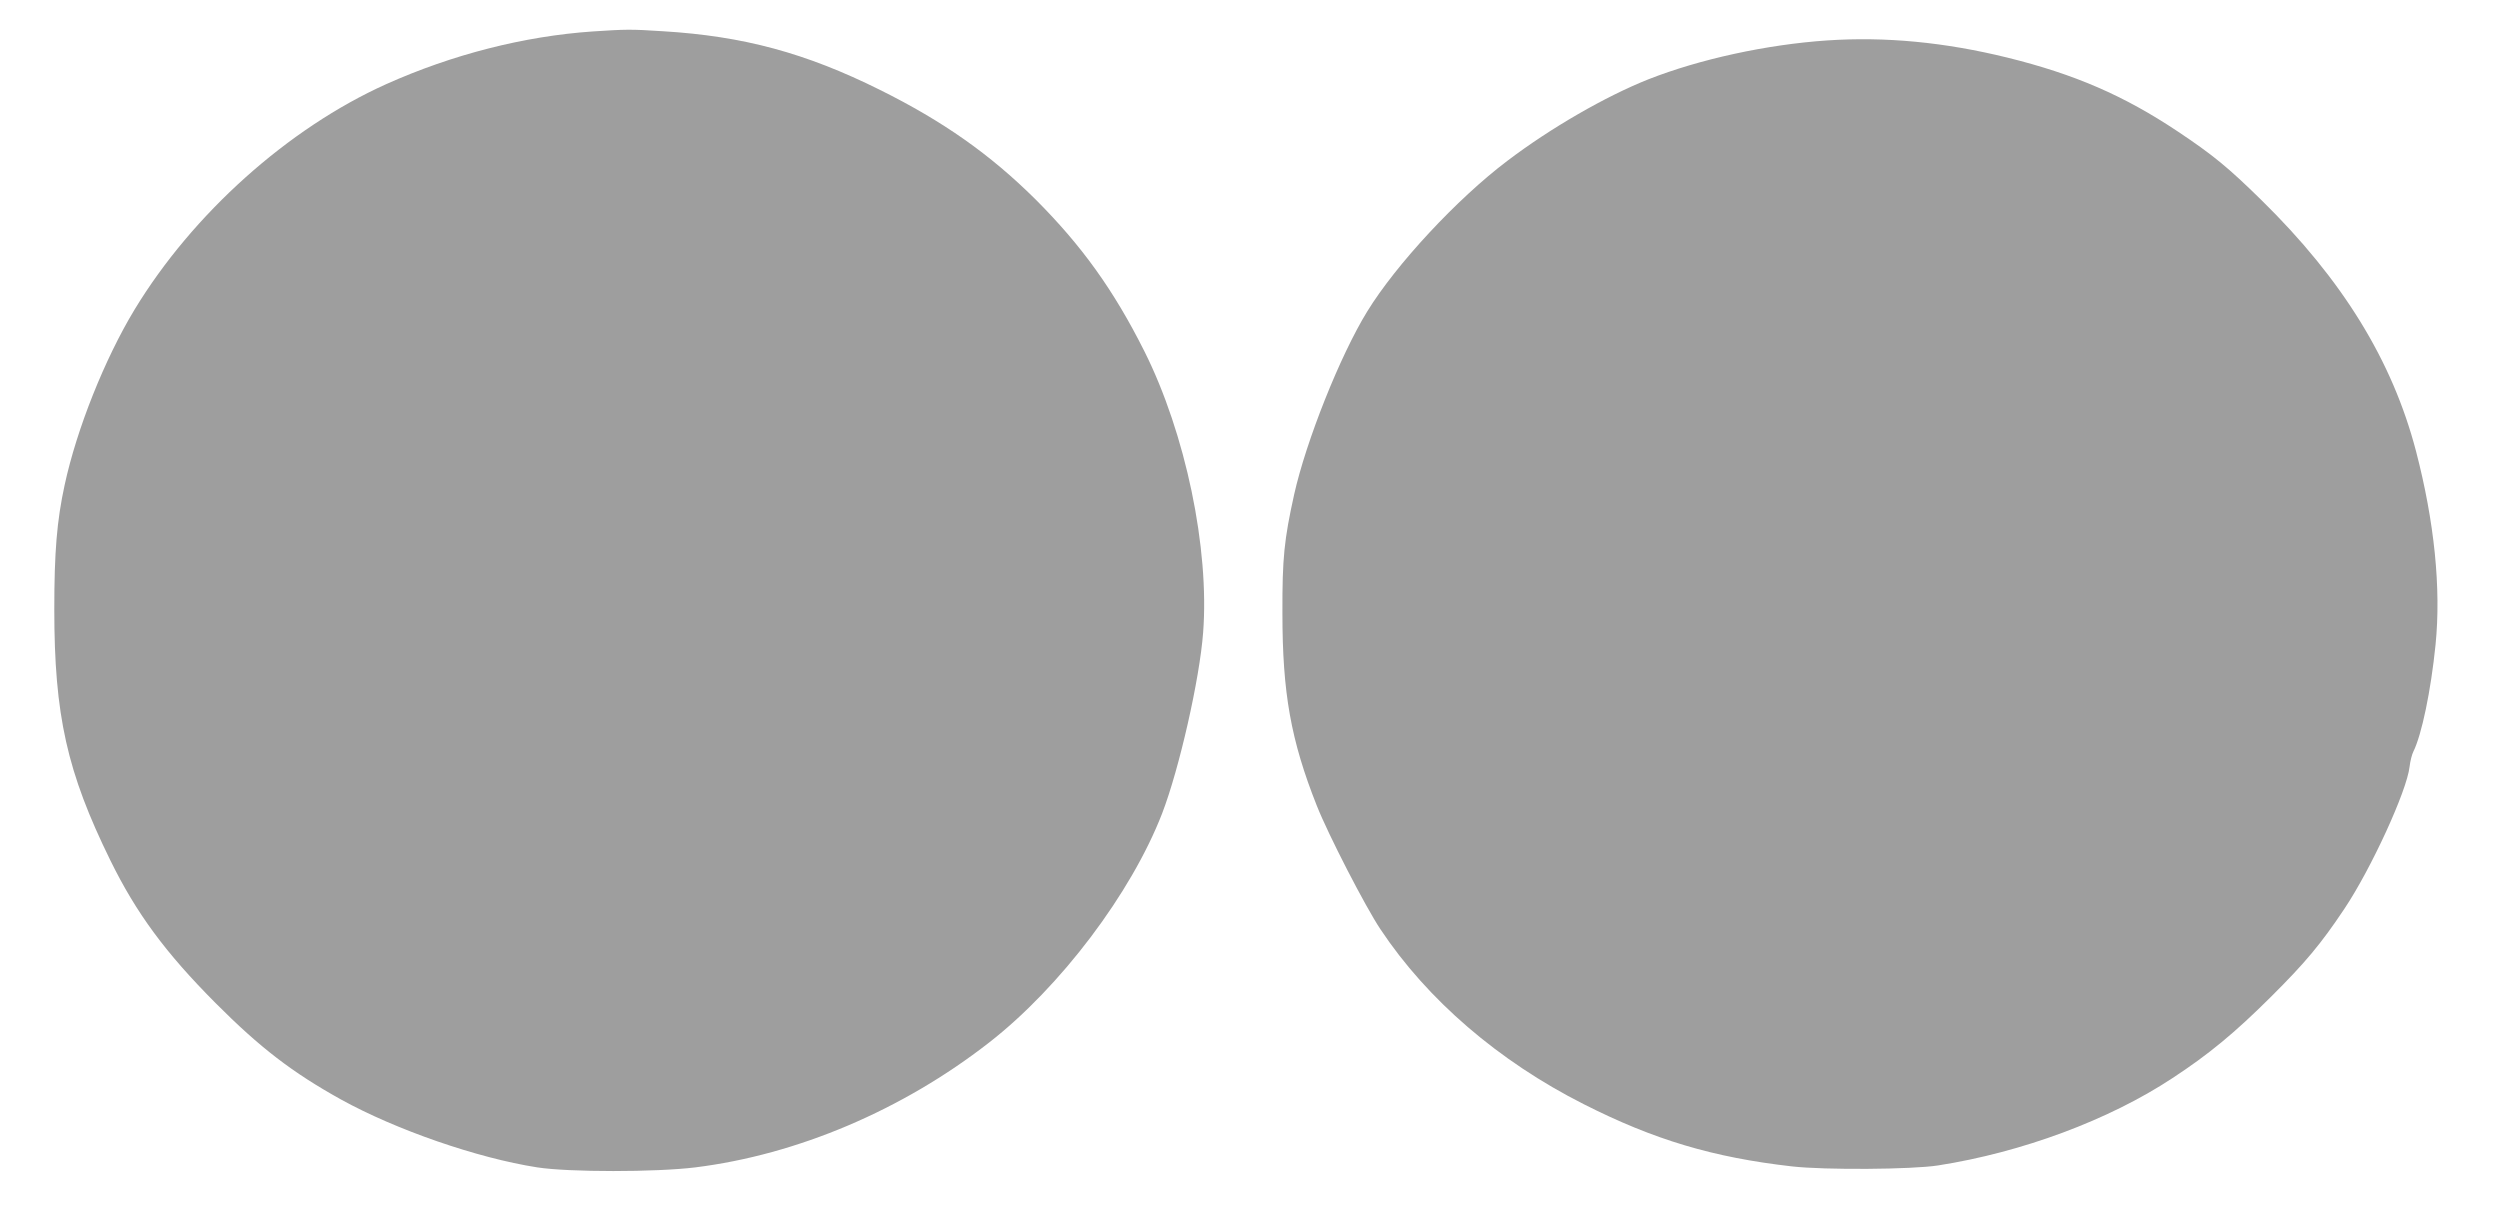 <?xml version="1.0" standalone="no"?>
<!DOCTYPE svg PUBLIC "-//W3C//DTD SVG 20010904//EN"
 "http://www.w3.org/TR/2001/REC-SVG-20010904/DTD/svg10.dtd">
<svg version="1.0" xmlns="http://www.w3.org/2000/svg"
 width="1280pt" height="619pt" viewBox="0 0 1280 619"
 preserveAspectRatio="xMidYMid meet">
<g transform="translate(0,619) scale(0.1,-0.1)"
fill="#9e9e9e" stroke="none">
<path d="M3035 6029 c-351 -24 -719 -118 -1058 -270 -502 -226 -990 -663
-1288 -1154 -153 -253 -296 -611 -358 -898 -40 -184 -53 -344 -53 -637 0 -543
65 -833 287 -1285 133 -271 283 -474 539 -731 227 -228 394 -356 643 -494 281
-155 696 -299 1004 -347 162 -25 606 -25 809 0 522 65 1060 293 1504 639 365
284 728 765 886 1173 88 229 192 687 210 926 33 430 -90 1020 -301 1441 -157
313 -321 541 -558 778 -232 230 -472 399 -796 560 -380 189 -699 275 -1110
300 -168 11 -190 10 -360 -1z"/>
<path d="M9355 5983 c-310 -21 -653 -96 -915 -199 -219 -87 -502 -250 -723
-418 -257 -194 -569 -530 -717 -771 -139 -226 -313 -664 -374 -937 -51 -231
-61 -325 -60 -608 0 -407 43 -650 176 -985 58 -147 249 -518 326 -633 240
-361 605 -675 1040 -895 361 -183 663 -273 1067 -319 168 -19 615 -16 748 5
429 67 874 232 1200 447 186 122 318 231 503 415 178 177 257 272 376 450 138
206 321 605 335 729 3 28 12 63 19 77 43 86 90 311 114 548 29 289 -6 630
-100 991 -121 463 -376 878 -792 1286 -169 166 -248 231 -428 351 -276 184
-528 293 -872 378 -321 79 -624 108 -923 88z"/>
</g>
</svg>
